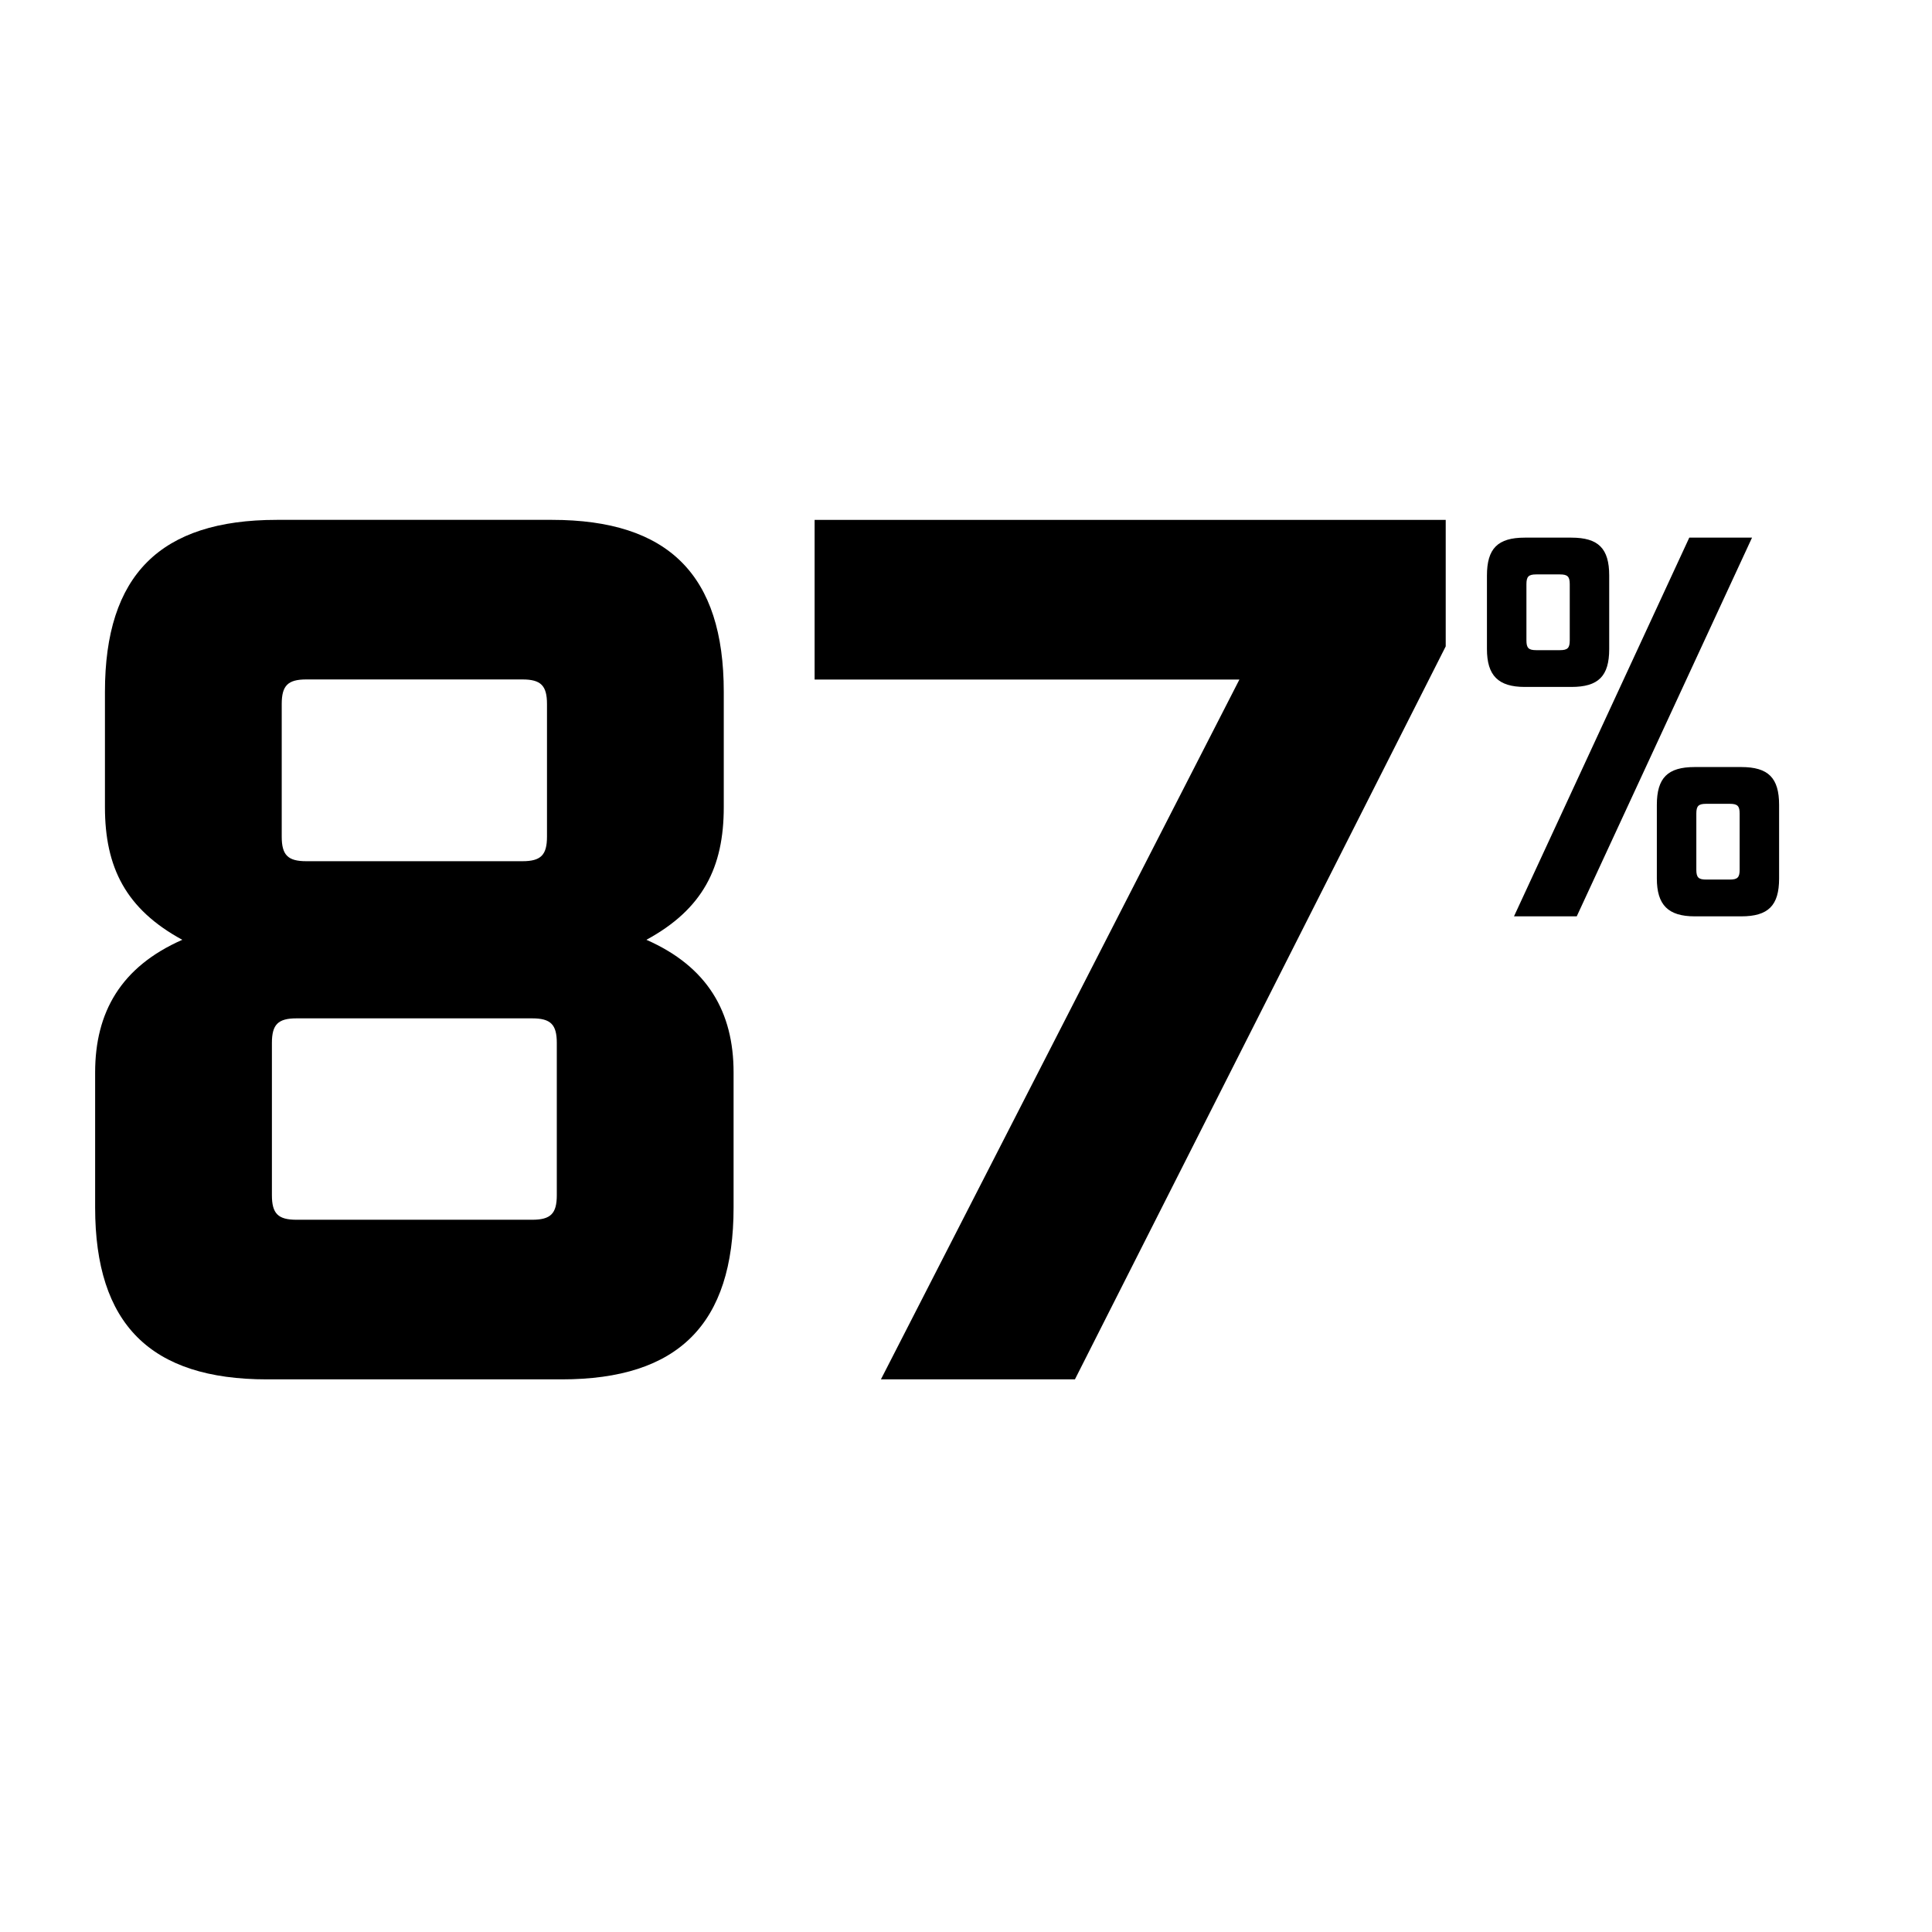 <?xml version="1.0" encoding="utf-8"?>
<!-- Generator: Adobe Illustrator 28.1.0, SVG Export Plug-In . SVG Version: 6.00 Build 0)  -->
<svg version="1.1" xmlns="http://www.w3.org/2000/svg" xmlns:xlink="http://www.w3.org/1999/xlink" x="0px" y="0px"
	 viewBox="0 0 500 500" style="enable-background:new 0 0 500 500;" xml:space="preserve">
<style type="text/css">
	.st0{display:none;}
	.st1{display:inline;}
</style>
<g id="_x25_">
	<g>
		<path d="M384.82,167.98v-19.04c0-7,2.8-9.8,9.8-9.8h12.04c7,0,9.8,2.8,9.8,9.8v19.04c0,7-2.8,9.8-9.8,9.8h-12.04
			C387.76,177.78,384.82,174.84,384.82,167.98z M437.19,139.13h16.24l-45.37,98.02h-16.24L437.19,139.13z M403.73,168.26
			c1.96,0,2.52-0.56,2.52-2.52v-14.56c0-1.96-0.56-2.52-2.52-2.52h-6.17c-1.96,0-2.52,0.56-2.52,2.52v14.56
			c0,1.96,0.56,2.52,2.52,2.52H403.73z M428.79,227.35v-19.04c0-7,2.8-9.8,9.8-9.8h12.04c7,0,9.8,2.8,9.8,9.8v19.04
			c0,7-2.8,9.8-9.8,9.8H438.6C431.73,237.15,428.79,234.21,428.79,227.35z M447.7,227.63c1.96,0,2.52-0.56,2.52-2.52v-14.56
			c0-1.96-0.56-2.52-2.52-2.52h-6.17c-1.96,0-2.52,0.56-2.52,2.52v14.56c0,1.96,0.56,2.52,2.52,2.52H447.7z"/>
	</g>
</g>
<g id="_x36_5_SENIOR" class="st0">
	<g class="st1">
		<path d="M31.33,313.25l-1.12-132.3c-0.25-29.92,13.81-44.21,43.73-44.46l65.83-0.55c29.92-0.25,44.21,13.79,44.46,43.72
			l0.18,20.79l-45.35,0.38l-0.14-17.01c-0.03-4.09-2.26-6.28-6.36-6.24l-50.71,0.43c-4.09,0.03-6.28,2.25-6.24,6.34l0.5,59.85
			c11.21-15.85,24.03-26.66,58.68-26.95c38.11-0.32,52.4,13.73,52.66,43.65l0.43,51.03c0.25,29.91-13.8,44.21-43.72,44.47
			l-68.35,0.57C45.87,357.23,31.58,343.16,31.33,313.25z M136.24,314.89c4.72-0.04,6.29-1.63,6.25-6.36l-0.38-44.73
			c-0.04-4.72-1.63-6.29-14.85-6.17c-25.2,0.21-37.77,3.78-50.94,10.82l0.35,40.63c0.04,4.72,1.63,6.3,6.35,6.25L136.24,314.89z"/>
		<path d="M226.3,311.61l-0.21-24.25l45.35-0.38l0.17,20.47c0.04,4.72,1.63,6.29,6.35,6.25l50.71-0.42
			c4.73-0.04,6.29-1.63,6.25-6.36l-0.43-50.71c-0.04-4.73-1.63-6.29-12.97-6.19c-23.31,0.2-34,3.75-47.16,10.79l-45.45-10.96
			l-0.97-114.65l144.58-1.22l0.35,41.58l-99.22,0.83l0.51,60.16c11.2-15.85,22.14-26.65,54.58-26.93
			c36.53-0.31,50.83,13.75,51.08,43.67l0.47,55.75c0.25,29.91-15.05,45.48-44.97,45.73l-64.58,0.54
			C240.85,355.58,226.56,341.52,226.3,311.61z"/>
	</g>
</g>
<g id="_x38_2_TURKEY" class="st0">
	<path class="st1" d="M219.24,356.98h155.52v-41.73H264.76v-22.76c0-8.22,4.43-9.48,12.64-12.64l51.21-18.97
		c26.87-9.8,45.52-20.23,45.52-45.52v-35.4c0-30.03-14.22-44.25-44.25-44.25h-63.85c-30.03,0-44.25,14.22-44.25,44.25v24.66h44.25
		v-20.86c0-4.74,1.58-6.32,6.32-6.32h49.94c4.74,0,6.32,1.58,6.32,6.32v21.5c0,8.22-4.43,9.48-12.64,12.64l-51.21,18.97
		c-26.87,9.8-45.52,20.23-45.52,45.52V356.98z M82.05,315.88c-4.74,0-6.32-1.58-6.32-6.32v-39.2c0-4.74,1.58-6.32,6.32-6.32h60.69
		c4.74,0,6.32,1.58,6.32,6.32v39.2c0,4.74-1.58,6.32-6.32,6.32H82.05z M84.58,223.58c-4.74,0-6.32-1.58-6.32-6.32v-34.14
		c0-4.74,1.58-6.32,6.32-6.32h55.63c4.74,0,6.32,1.58,6.32,6.32v34.14c0,4.74-1.58,6.32-6.32,6.32H84.58z M74.46,356.98h75.87
		c30.03,0,44.25-14.22,44.25-44.25v-34.77c0-15.49-6.64-27.19-22.44-34.14c14.54-7.9,19.91-18.65,19.91-34.14v-29.71
		c0-30.03-14.22-44.25-44.25-44.25H76.99c-30.03,0-44.25,14.22-44.25,44.25v29.71c0,15.49,5.37,26.24,19.91,34.14
		c-15.81,6.95-22.44,18.65-22.44,34.14v34.77C30.21,342.75,44.43,356.98,74.46,356.98"/>
</g>
<g id="_x38_4_SALMON" class="st0">
	<path class="st1" d="M260.07,270.53l55.51-69.87v69.87H260.07z M315.59,357.31h44.67v-45.94h32.22v-40.84h-32.22V133.98h-42.11
		L203.92,273.72l9.57,37.65h102.09V357.31z M76.94,315.83c-4.79,0-6.38-1.6-6.38-6.38v-39.56c0-4.79,1.6-6.38,6.38-6.38h61.26
		c4.79,0,6.38,1.6,6.38,6.38v39.56c0,4.79-1.6,6.38-6.38,6.38H76.94z M79.49,222.67c-4.79,0-6.38-1.6-6.38-6.38v-34.46
		c0-4.79,1.6-6.38,6.38-6.38h56.15c4.79,0,6.38,1.6,6.38,6.38v34.46c0,4.79-1.6,6.38-6.38,6.38H79.49z M69.28,357.31h76.57
		c30.31,0,44.67-14.36,44.67-44.67v-35.1c0-15.63-6.7-27.44-22.65-34.46c14.68-7.98,20.1-18.82,20.1-34.46v-29.99
		c0-30.31-14.36-44.67-44.67-44.67H71.84c-30.31,0-44.67,14.36-44.67,44.67v29.99c0,15.63,5.42,26.48,20.1,34.46
		c-15.95,7.02-22.65,18.82-22.65,34.46v35.1C24.62,342.95,38.97,357.31,69.28,357.31"/>
</g>
<g id="_x38_5_RRPP" class="st0">
	<path class="st1" d="M262.01,357.31h65.31c30.27,0,45.88-15.61,45.88-45.88v-56.39c0-30.27-14.34-44.6-51.29-44.6
		c-32.81,0-43.96,10.83-55.43,26.76v-60.85h100.35V134.3H220.59v115.96l45.88,11.47c13.38-7.01,24.21-10.51,47.79-10.51
		c11.47,0,13.06,1.59,13.06,6.37v51.29c0,4.78-1.59,6.37-6.37,6.37h-51.29c-4.78,0-6.37-1.59-6.37-6.37v-20.71H217.4v24.53
		C217.4,342.97,231.74,357.31,262.01,357.31 M77.87,315.89c-4.78,0-6.37-1.59-6.37-6.37v-39.5c0-4.78,1.59-6.37,6.37-6.37h61.17
		c4.78,0,6.37,1.59,6.37,6.37v39.5c0,4.78-1.59,6.37-6.37,6.37H77.87z M80.41,222.87c-4.78,0-6.37-1.59-6.37-6.37v-34.41
		c0-4.78,1.59-6.37,6.37-6.37h56.07c4.78,0,6.37,1.59,6.37,6.37v34.41c0,4.78-1.59,6.37-6.37,6.37H80.41z M70.22,357.31h76.46
		c30.27,0,44.6-14.34,44.6-44.6v-35.04c0-15.61-6.69-27.4-22.62-34.41c14.65-7.96,20.07-18.8,20.07-34.41V178.9
		c0-30.27-14.34-44.6-44.6-44.6H72.77c-30.27,0-44.6,14.34-44.6,44.6v29.95c0,15.61,5.42,26.44,20.07,34.41
		c-15.93,7.01-22.62,18.8-22.62,34.41v35.04C25.62,342.97,39.95,357.31,70.22,357.31"/>
</g>
<g id="_x38_6_PUPPY" class="st0">
	<path class="st1" d="M269.65,315.26c-4.78,0-6.37-1.59-6.37-6.37v-41.1c13.38-7.01,26.12-10.51,51.61-10.51
		c13.38,0,14.97,1.59,14.97,6.37v45.24c0,4.78-1.59,6.37-6.37,6.37H269.65z M262.01,357.31h69.13c30.27,0,44.6-14.34,44.6-44.6
		V261.1c0-30.27-14.34-44.6-52.89-44.6c-35.04,0-48.11,10.83-59.58,26.76v-60.53c0-4.14,2.23-6.37,6.37-6.37h51.29
		c4.14,0,6.37,2.23,6.37,6.37v17.2h45.88V178.9c0-30.27-14.34-44.6-44.6-44.6h-66.58c-30.27,0-44.6,14.34-44.6,44.6v133.81
		C217.4,342.97,231.74,357.31,262.01,357.31 M77.87,315.89c-4.78,0-6.37-1.59-6.37-6.37v-39.5c0-4.78,1.59-6.37,6.37-6.37h61.17
		c4.78,0,6.37,1.59,6.37,6.37v39.5c0,4.78-1.59,6.37-6.37,6.37H77.87z M80.41,222.87c-4.78,0-6.37-1.59-6.37-6.37v-34.41
		c0-4.78,1.59-6.37,6.37-6.37h56.07c4.78,0,6.37,1.59,6.37,6.37v34.41c0,4.78-1.59,6.37-6.37,6.37H80.41z M70.22,357.31h76.46
		c30.27,0,44.6-14.34,44.6-44.6v-35.04c0-15.61-6.69-27.4-22.62-34.41c14.65-7.96,20.07-18.8,20.07-34.41V178.9
		c0-30.27-14.34-44.6-44.6-44.6H72.77c-30.27,0-44.6,14.34-44.6,44.6v29.95c0,15.61,5.42,26.44,20.07,34.41
		c-15.93,7.01-22.62,18.8-22.62,34.41v35.04C25.62,342.97,39.95,357.31,70.22,357.31"/>
</g>
<g id="_x38_1_STERILIZED" class="st0">
	<path class="st1" d="M309.88,357.31h45.92V134.08h-36.35l-54.53,24.24v38.27l44.96-14.67V357.31z M93.99,315.85
		c-4.78,0-6.38-1.59-6.38-6.38v-39.54c0-4.78,1.59-6.38,6.38-6.38h61.23c4.78,0,6.38,1.59,6.38,6.38v39.54
		c0,4.78-1.59,6.38-6.38,6.38H93.99z M96.54,222.74c-4.78,0-6.38-1.59-6.38-6.38v-34.44c0-4.78,1.59-6.38,6.38-6.38h56.13
		c4.78,0,6.38,1.59,6.38,6.38v34.44c0,4.78-1.59,6.38-6.38,6.38H96.54z M86.34,357.31h76.53c30.29,0,44.65-14.35,44.65-44.65v-35.08
		c0-15.63-6.7-27.42-22.64-34.44c14.67-7.97,20.09-18.81,20.09-34.44v-29.98c0-30.29-14.35-44.65-44.65-44.65H88.89
		c-30.29,0-44.65,14.35-44.65,44.65v29.98c0,15.63,5.42,26.47,20.09,34.44c-15.94,7.02-22.64,18.81-22.64,34.44v35.08
		C41.69,342.96,56.04,357.31,86.34,357.31"/>
</g>
<g id="_x38_7_SALMON_CHIKEN">
	<path d="M227.98,356.98h50.21l95.96-189.7v-32.73H210.82v41.31h109.94L227.98,356.98z M76.73,315.67c-4.77,0-6.36-1.59-6.36-6.36
		v-39.4c0-4.77,1.59-6.36,6.36-6.36h61.01c4.77,0,6.36,1.59,6.36,6.36v39.4c0,4.77-1.59,6.36-6.36,6.36H76.73z M79.27,222.88
		c-4.77,0-6.36-1.59-6.36-6.36v-34.32c0-4.77,1.59-6.36,6.36-6.36h55.93c4.77,0,6.36,1.59,6.36,6.36v34.32
		c0,4.77-1.59,6.36-6.36,6.36H79.27z M69.1,356.98h76.26c30.19,0,44.49-14.3,44.49-44.49v-34.95c0-15.57-6.67-27.33-22.56-34.32
		c14.62-7.94,20.02-18.75,20.02-34.32v-29.87c0-30.19-14.3-44.49-44.49-44.49H71.65c-30.19,0-44.49,14.3-44.49,44.49v29.87
		c0,15.57,5.4,26.37,20.02,34.32c-15.89,6.99-22.56,18.75-22.56,34.32v34.95C24.62,342.68,38.92,356.98,69.1,356.98"/>
</g>
</svg>
